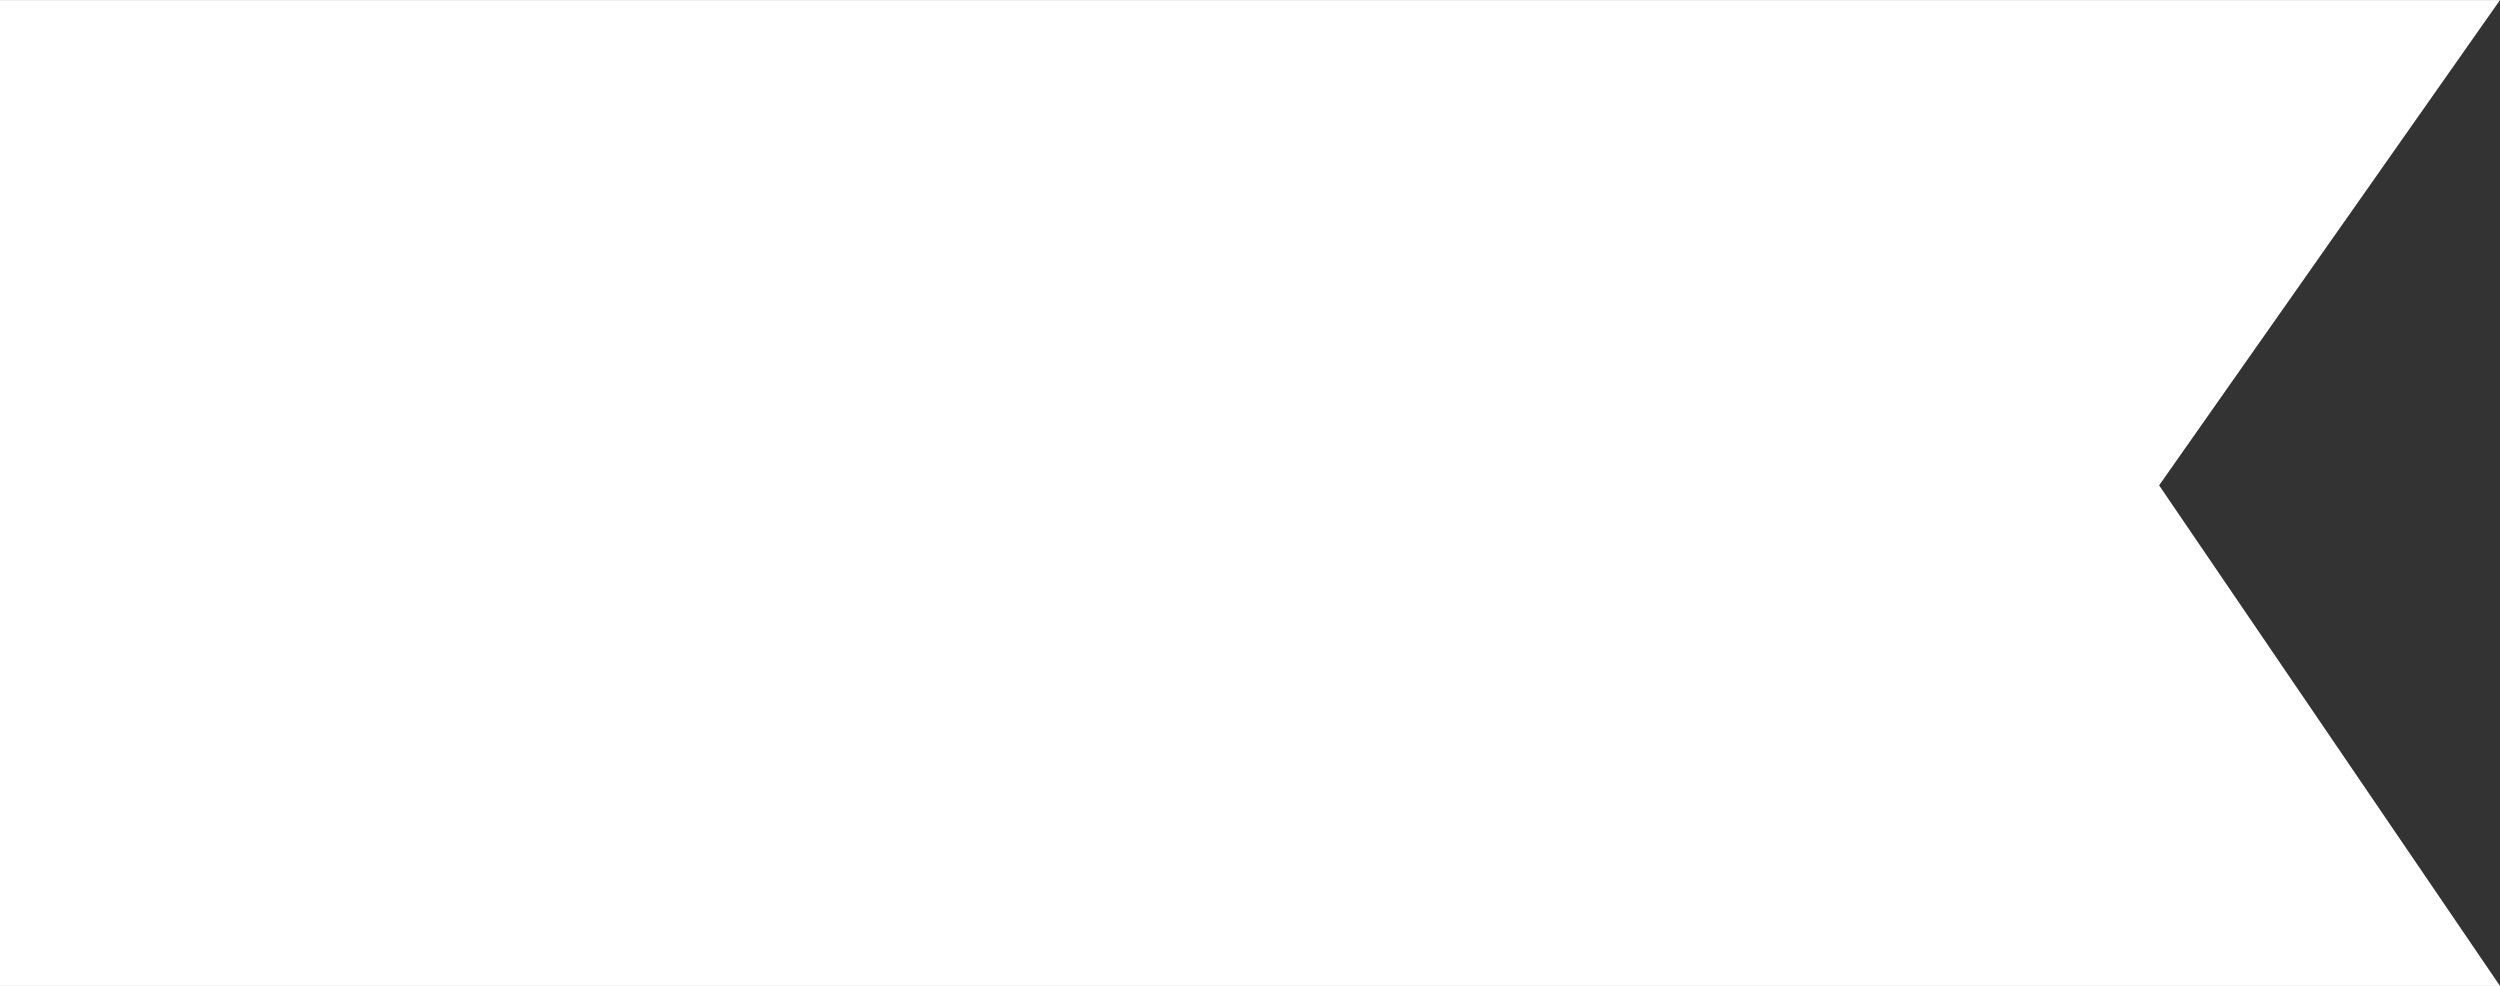 <svg width="71" height="28" viewBox="0 0 71 28" fill="none" xmlns="http://www.w3.org/2000/svg">
<rect x="0" y="0" width="71" height="28" fill="#333333" stroke="none"/>
<path d="M0 0.001H71L61.319 13.784L71 28.001H0V0.001Z" fill="white"/>
</svg>
